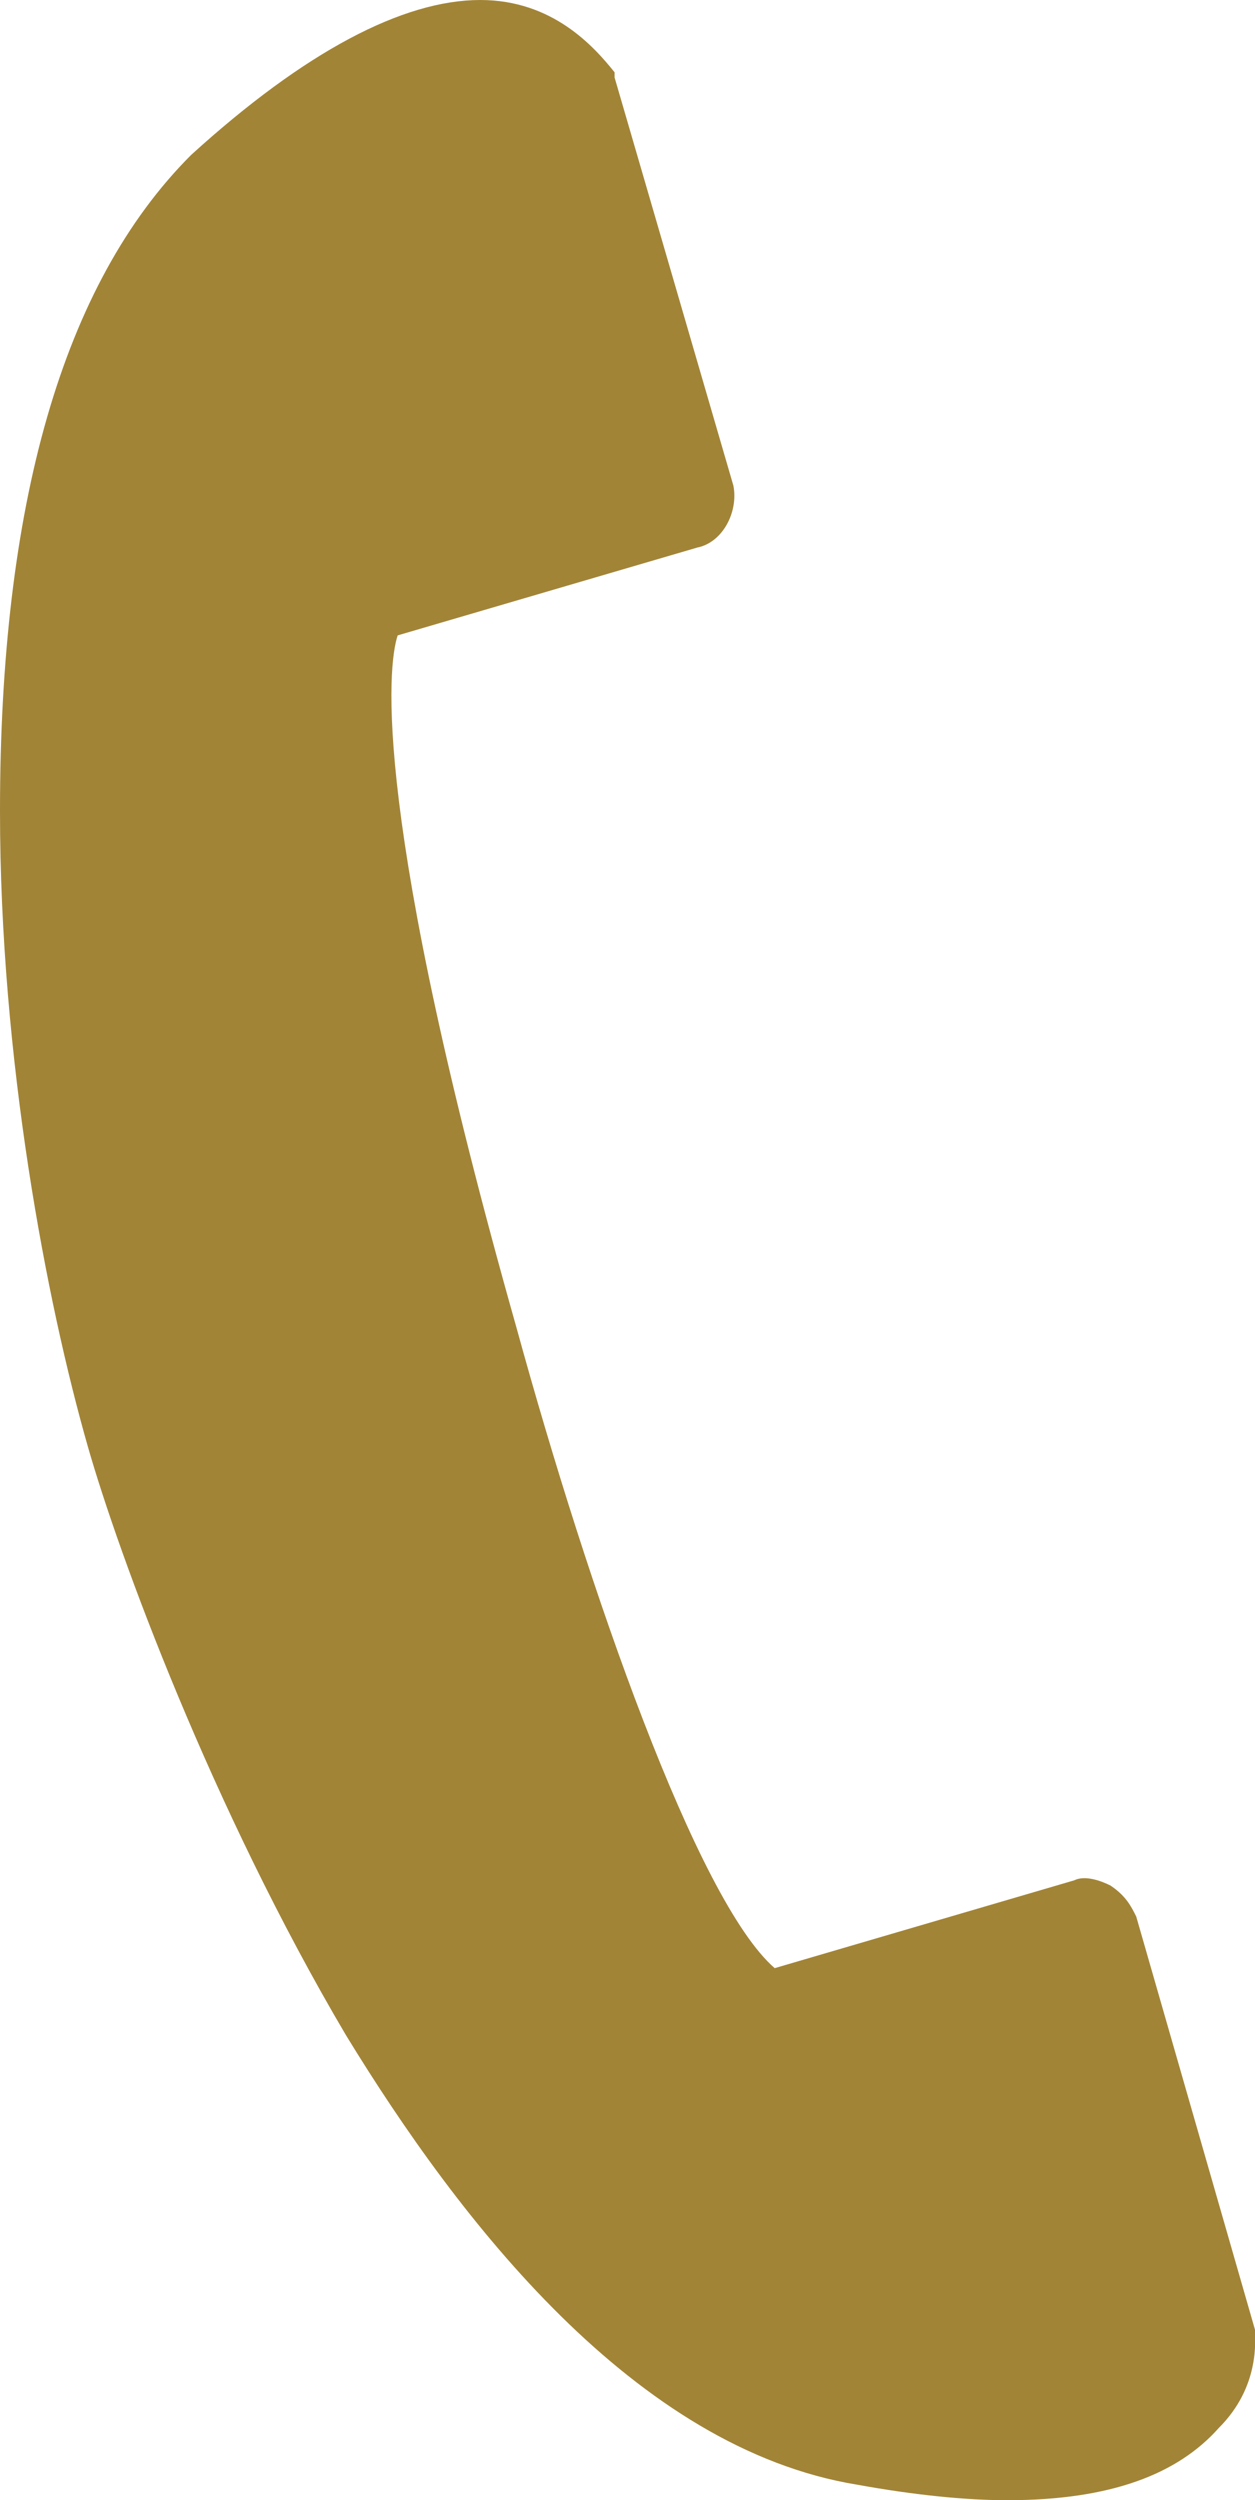 <?xml version="1.0" encoding="utf-8"?>
<!-- Generator: Adobe Illustrator 21.1.0, SVG Export Plug-In . SVG Version: 6.00 Build 0)  -->
<svg version="1.1" id="Layer_1" xmlns="http://www.w3.org/2000/svg" xmlns:xlink="http://www.w3.org/1999/xlink" x="0px" y="0px"
	 viewBox="0 0 24.3 48.4" style="enable-background:new 0 0 24.3 48.4;" xml:space="preserve">
<style type="text/css">
	.st0{fill:#A28437;}
</style>
<path class="st0" d="M24.3,45.1L24.3,45.1l-2.3-8c-0.1-0.2-0.2-0.4-0.5-0.6c-0.2-0.1-0.5-0.2-0.7-0.1L15,38.1
	c-1.5-1.3-3.6-7.3-5-12.4c-2.8-9.9-2.5-12.8-2.3-13.4l5.8-1.7c0.5-0.1,0.8-0.7,0.7-1.2l-2.3-7.9V1.4C11.5,0.9,10.7,0,9.3,0
	C7.8,0,5.9,1,3.7,3l0,0C1.2,5.5,0,9.8,0,15.7c0,4.8,0.9,9.5,1.7,12.3c0.6,2.1,2.4,7,5,11.4c2.2,3.6,5.6,8,9.9,8.7
	c1.1,0.2,2.1,0.3,2.9,0.3c2,0,3.3-0.5,4.1-1.4C24.4,46.2,24.3,45.3,24.3,45.1z"/>
</svg>
